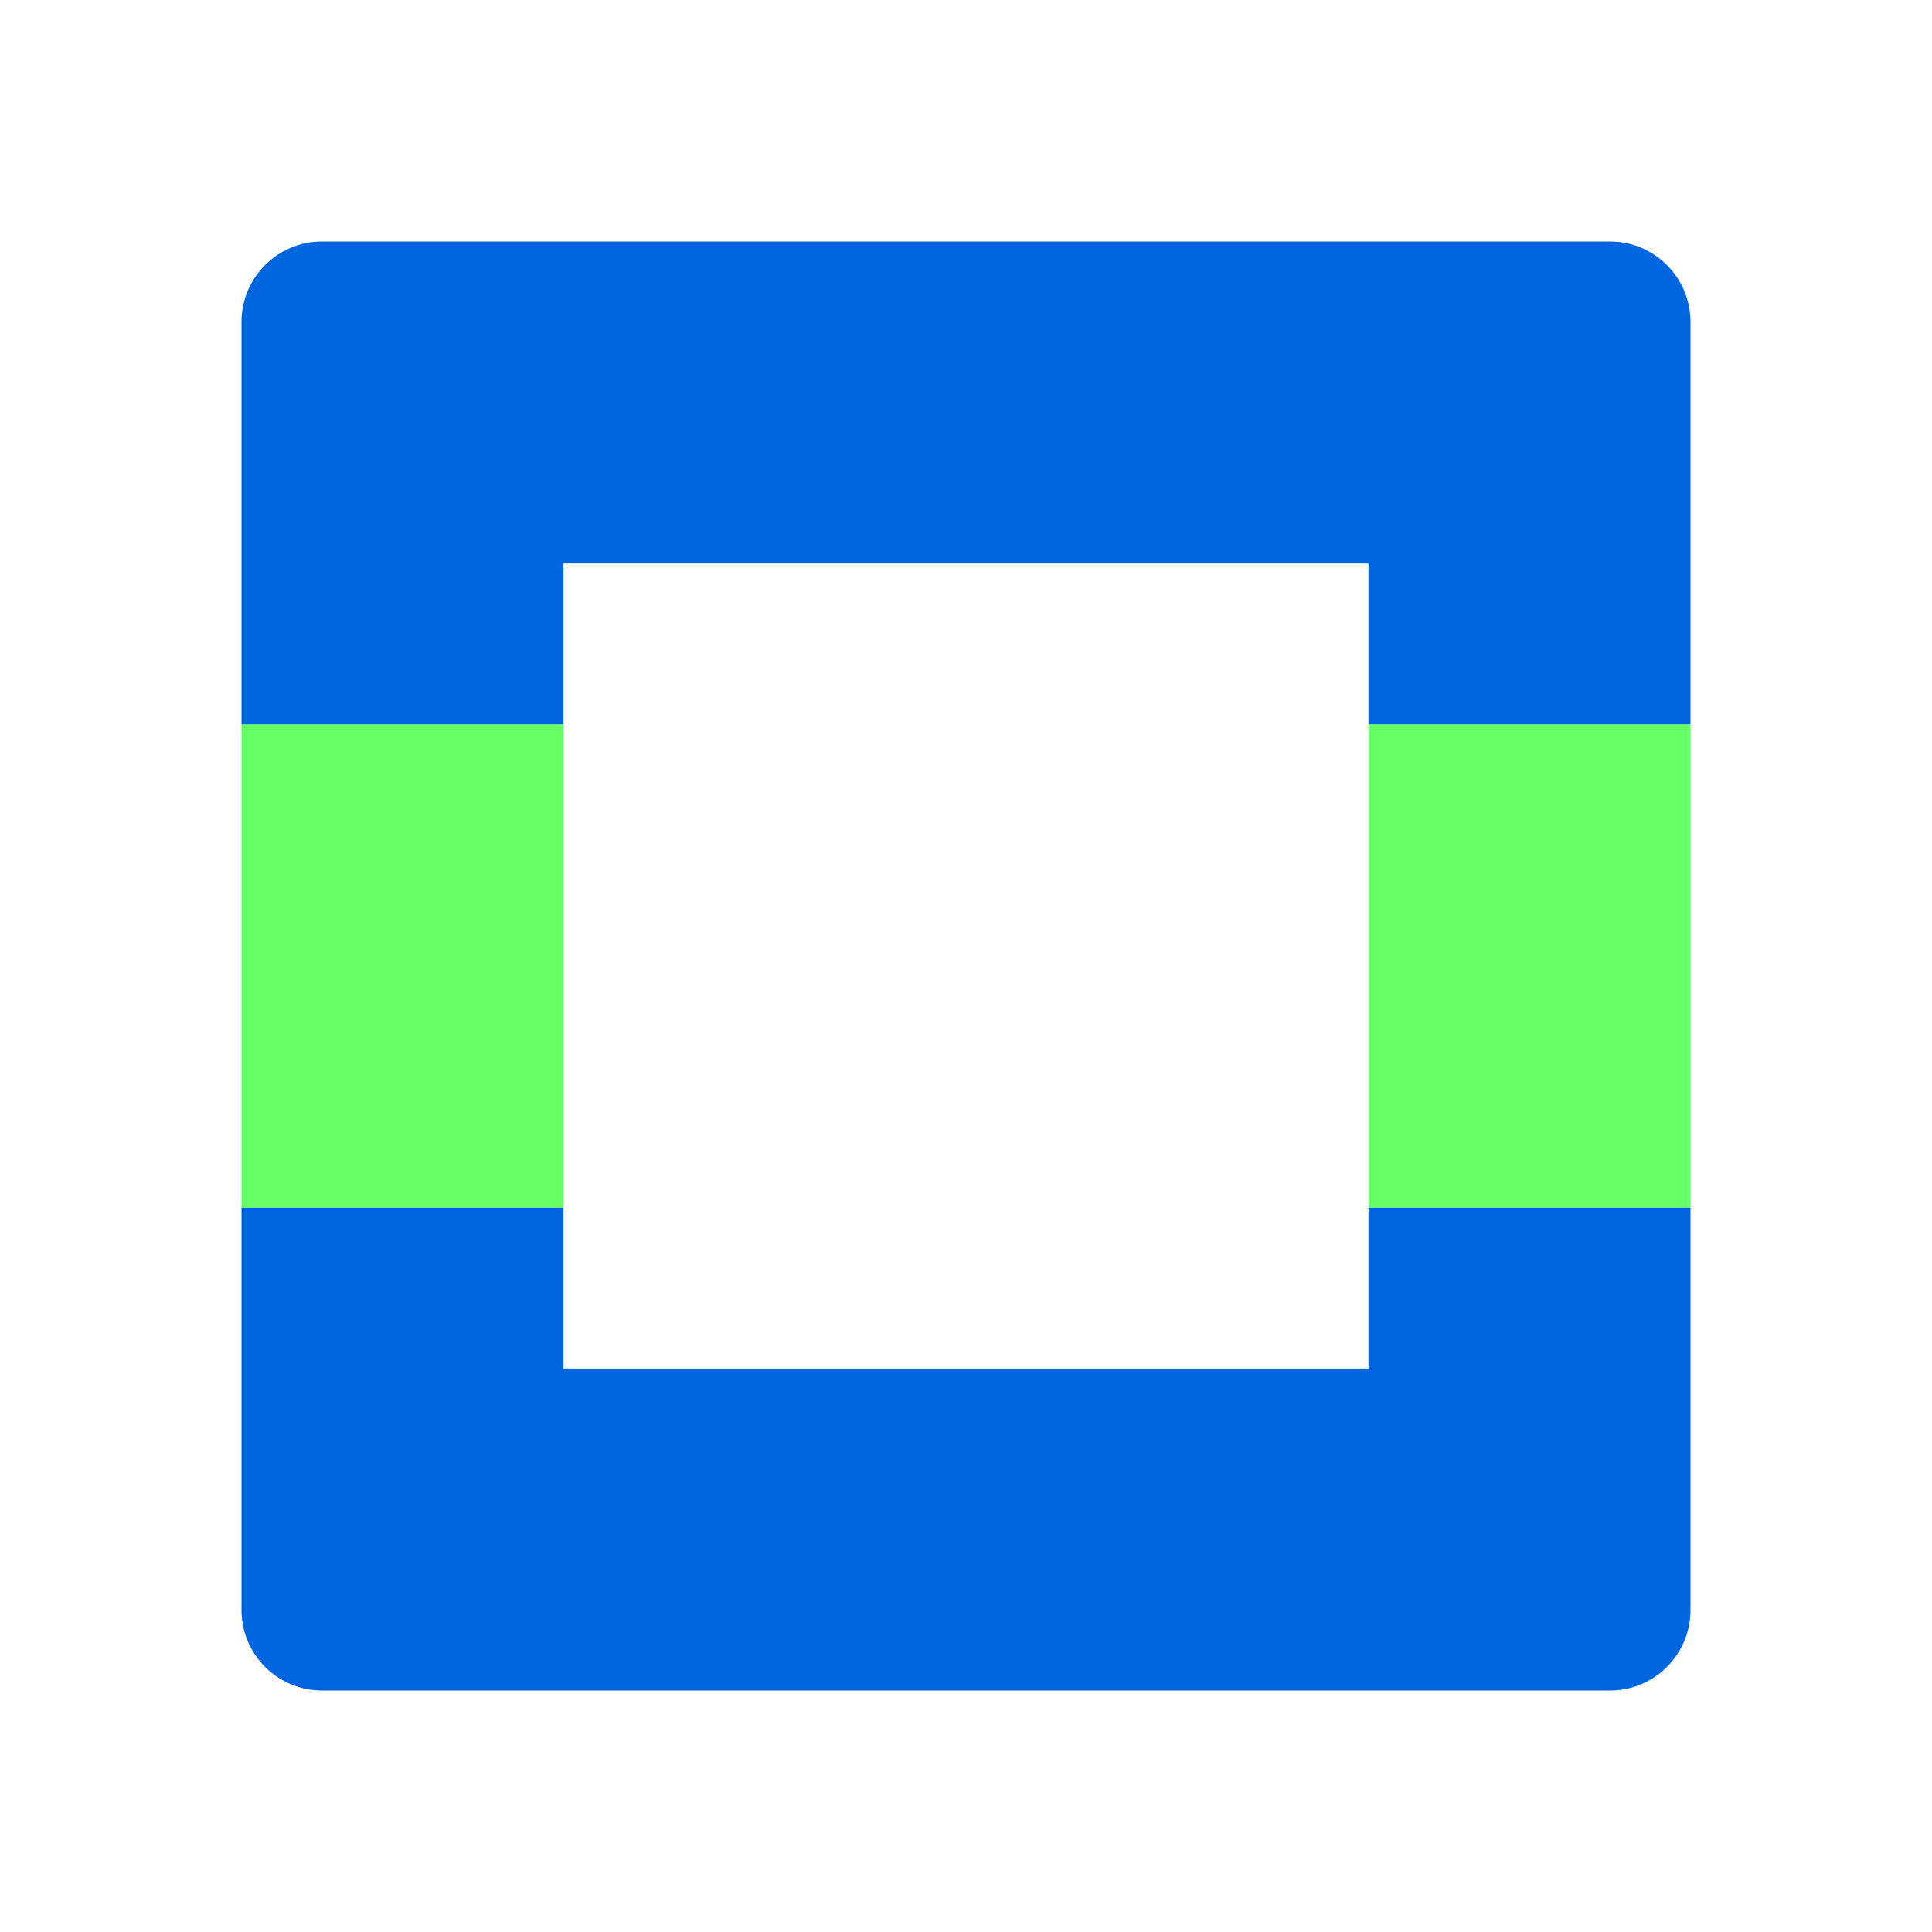 <svg width="80" height="80" viewBox="0 0 80 80" fill="none" xmlns="http://www.w3.org/2000/svg">
<path d="M10 13.333C10 11.492 11.492 10 13.333 10H66.667C68.508 10 70 11.492 70 13.333V30H56.667V23.333H23.333V30H10V13.333Z" fill="#0066E0"/>
<path d="M10 50V66.667C10 68.508 11.492 70 13.333 70H66.667C68.508 70 70 68.508 70 66.667V50H56.667V56.667H23.333V50H10Z" fill="#0066E0"/>
<path d="M23.333 30H10V50H23.333V30Z" fill="#66FF66"/>
<path d="M70 30H56.667V50H70V30Z" fill="#66FF66"/>
</svg>
